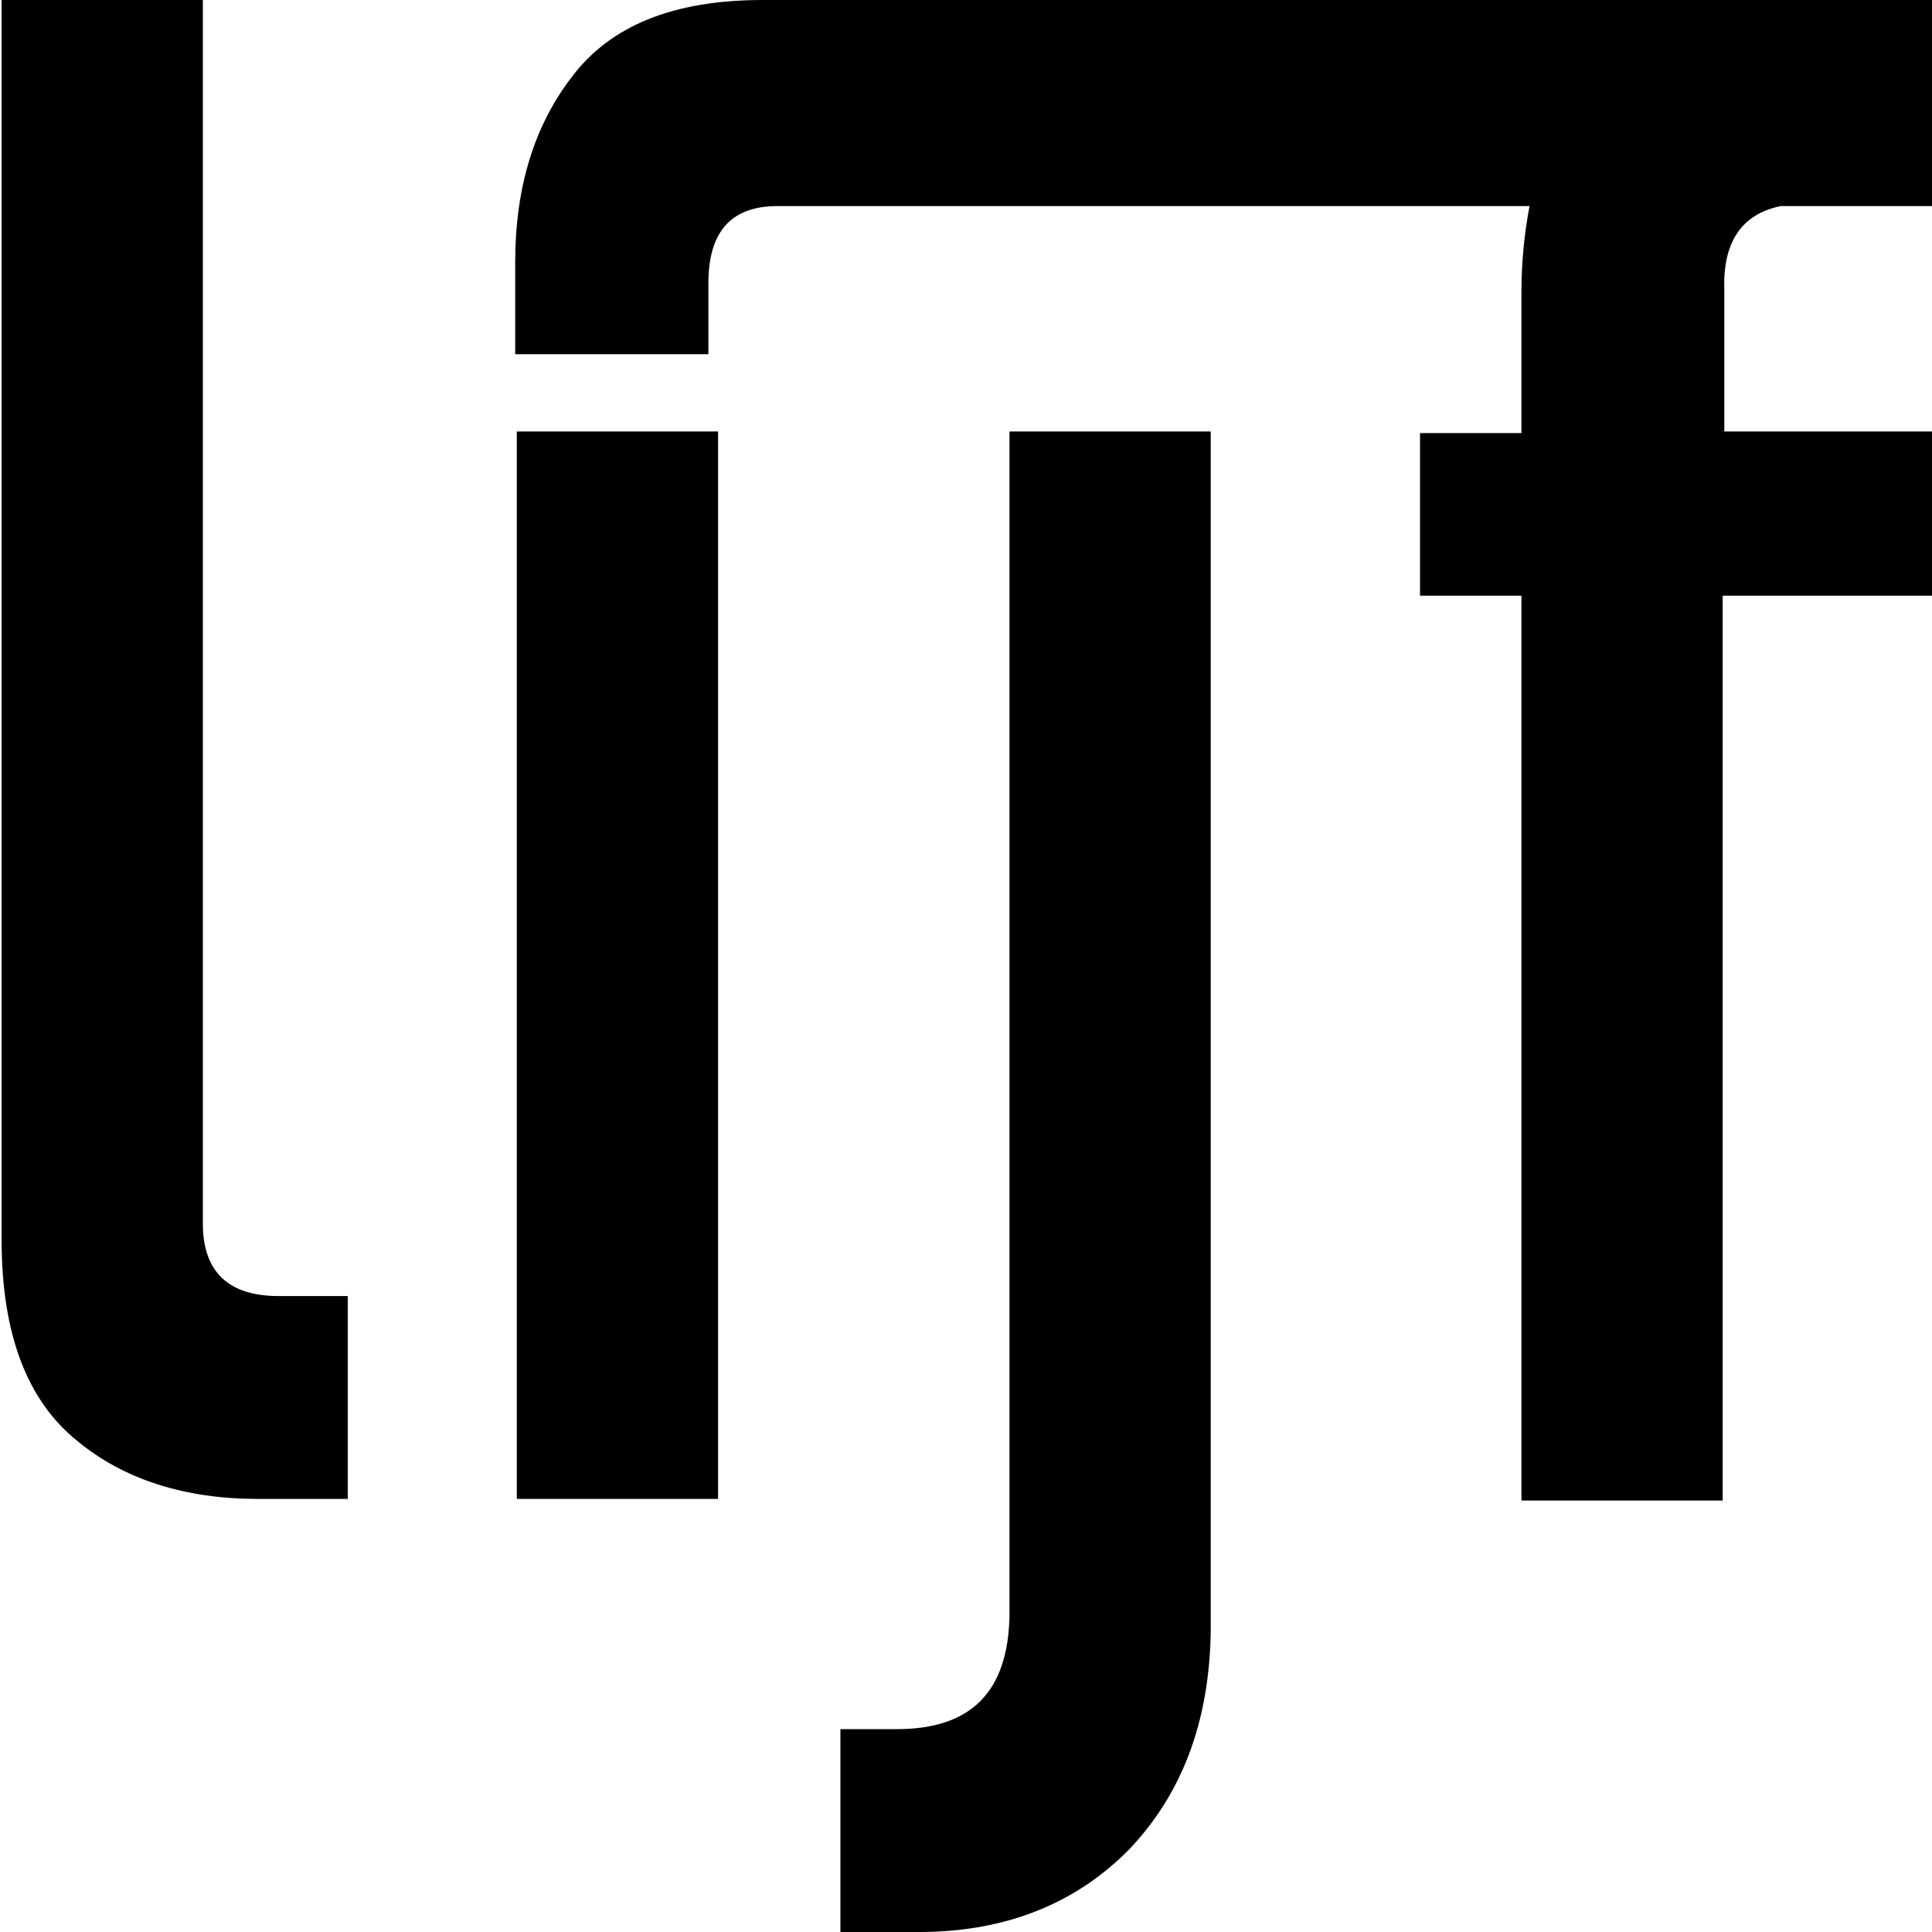 <?xml version="1.0" encoding="utf-8"?>
<!-- Generator: Adobe Illustrator 22.0.1, SVG Export Plug-In . SVG Version: 6.00 Build 0)  -->
<svg version="1.1" id="Layer_1" xmlns="http://www.w3.org/2000/svg" xmlns:xlink="http://www.w3.org/1999/xlink" x="0px" y="0px"
	 viewBox="0 0 120 120" style="enable-background:new 0 0 120 120;" xml:space="preserve">
<path d="M0.1,0h12.5v76c0,3,1.6,4.5,4.7,4.5h4.3v12.6H16c-4.5,0-8.3-1.2-11.2-3.6c-3.1-2.5-4.7-6.6-4.7-12.5V0z"/>
<path d="M32.1,26.8h12.5v66.3H32.1V26.8z"/>
<path d="M62.7,26.8h12.5v74.6c-0.1,5.6-1.8,10-5,13.4c-3.3,3.4-7.7,5.2-13.1,5.2h-4.9v-12.6h3.5c4.6,0,6.9-2.3,7-7V26.8z"/>
<path d="M110.6,12.8h9.4V0h-0.3h-8.1H47.4c-5.6,0-9.5,1.6-11.9,4.8c-2.3,3-3.5,6.8-3.5,11.5v5.7h12v-4.4c0-3.2,1.4-4.8,4.3-4.8h46.7
	c-0.3,1.6-0.5,3.4-0.5,5.3v8.8h-6.3V37h6.3v56.2h12.5V37H120V26.8h-12.9v-8.8C107,15,108.2,13.3,110.6,12.8z"/>
</svg>
